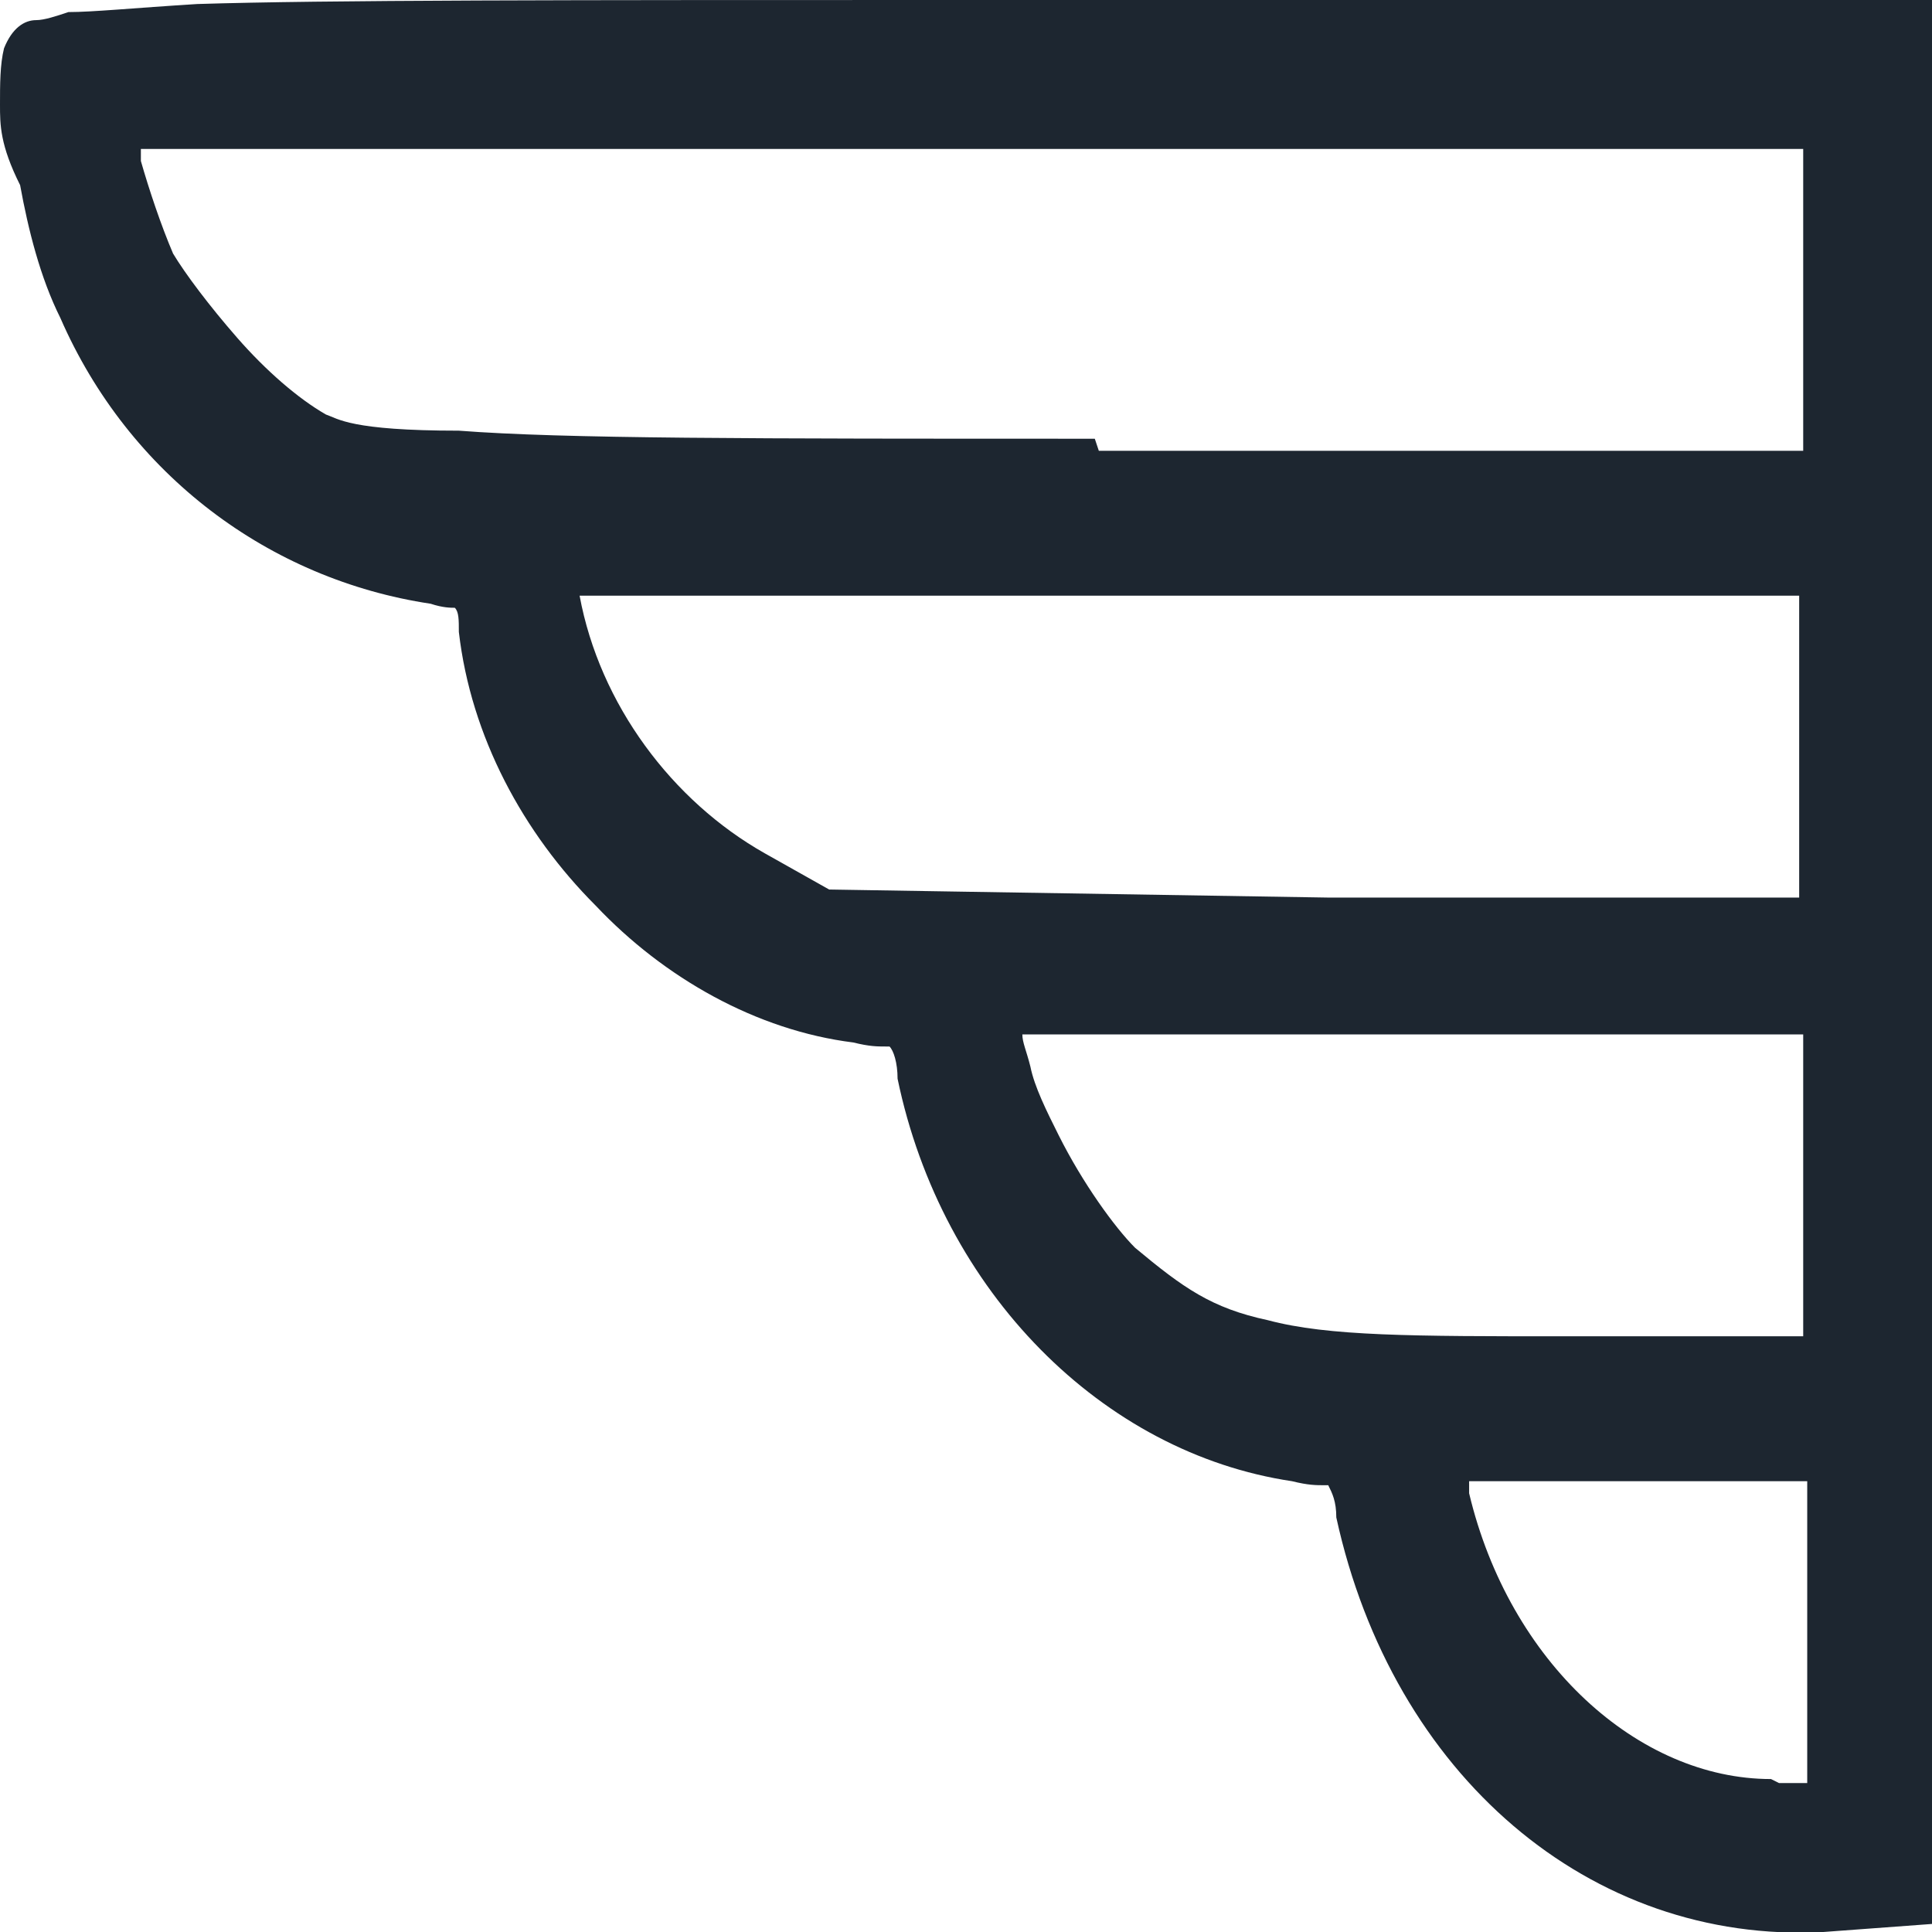 <?xml version="1.0" encoding="UTF-8"?>
<svg data-bbox="0 0 48 48.015" viewBox="0 0 48 48" xmlns="http://www.w3.org/2000/svg" data-type="color">
    <g>
        <path d="M45.3 48c-5.8.3-10.7-3.9-12.1-10.3 0-.4-.1-.6-.2-.8h-.1c-.2 0-.4 0-.8-.1-4.7-.7-8.7-4.7-9.8-10 0-.4-.1-.7-.2-.8H22c-.2 0-.4 0-.8-.1-2.4-.3-4.7-1.6-6.4-3.4-1.8-1.8-3.1-4.2-3.4-6.8 0-.3 0-.5-.1-.6-.1 0-.3 0-.6-.1-4-.6-7.5-3.2-9.2-7.1-.5-1-.8-2.2-1-3.3-.5-1-.5-1.5-.5-2s0-1 .1-1.4C.3.7.6.5.9.5c.2 0 .5-.1.8-.2.6 0 1.6-.1 3.2-.2 3.2-.1 9-.1 19.2-.1H48v47.8zM44 44.2c-3.3 0-6.5-2.9-7.5-7.1v-.3h8.4v7.5h-.7ZM28.2 31c-.5-.5-1.3-1.6-1.9-2.8-.3-.6-.6-1.2-.7-1.7-.1-.4-.2-.6-.2-.8h19.4v7.5h-5.9c-3.8 0-5.9 0-7.4-.4-1.4-.3-2.1-.8-3.3-1.8m16.5-8.7H33l-12.4-.2-1.6-.9c-2.3-1.3-4.1-3.7-4.6-6.4h30.3zM27.2 10.9c-8.6 0-13.2 0-15.8-.2-2.7 0-3-.3-3.3-.4-.7-.4-1.5-1.1-2.2-1.9S4.6 6.8 4.3 6.3C4 5.6 3.7 4.7 3.5 4v-.3h41.3v7.5H27.3Z" fill="#1d2630" fill-rule="evenodd" data-color="1"/>
    </g>
</svg>
